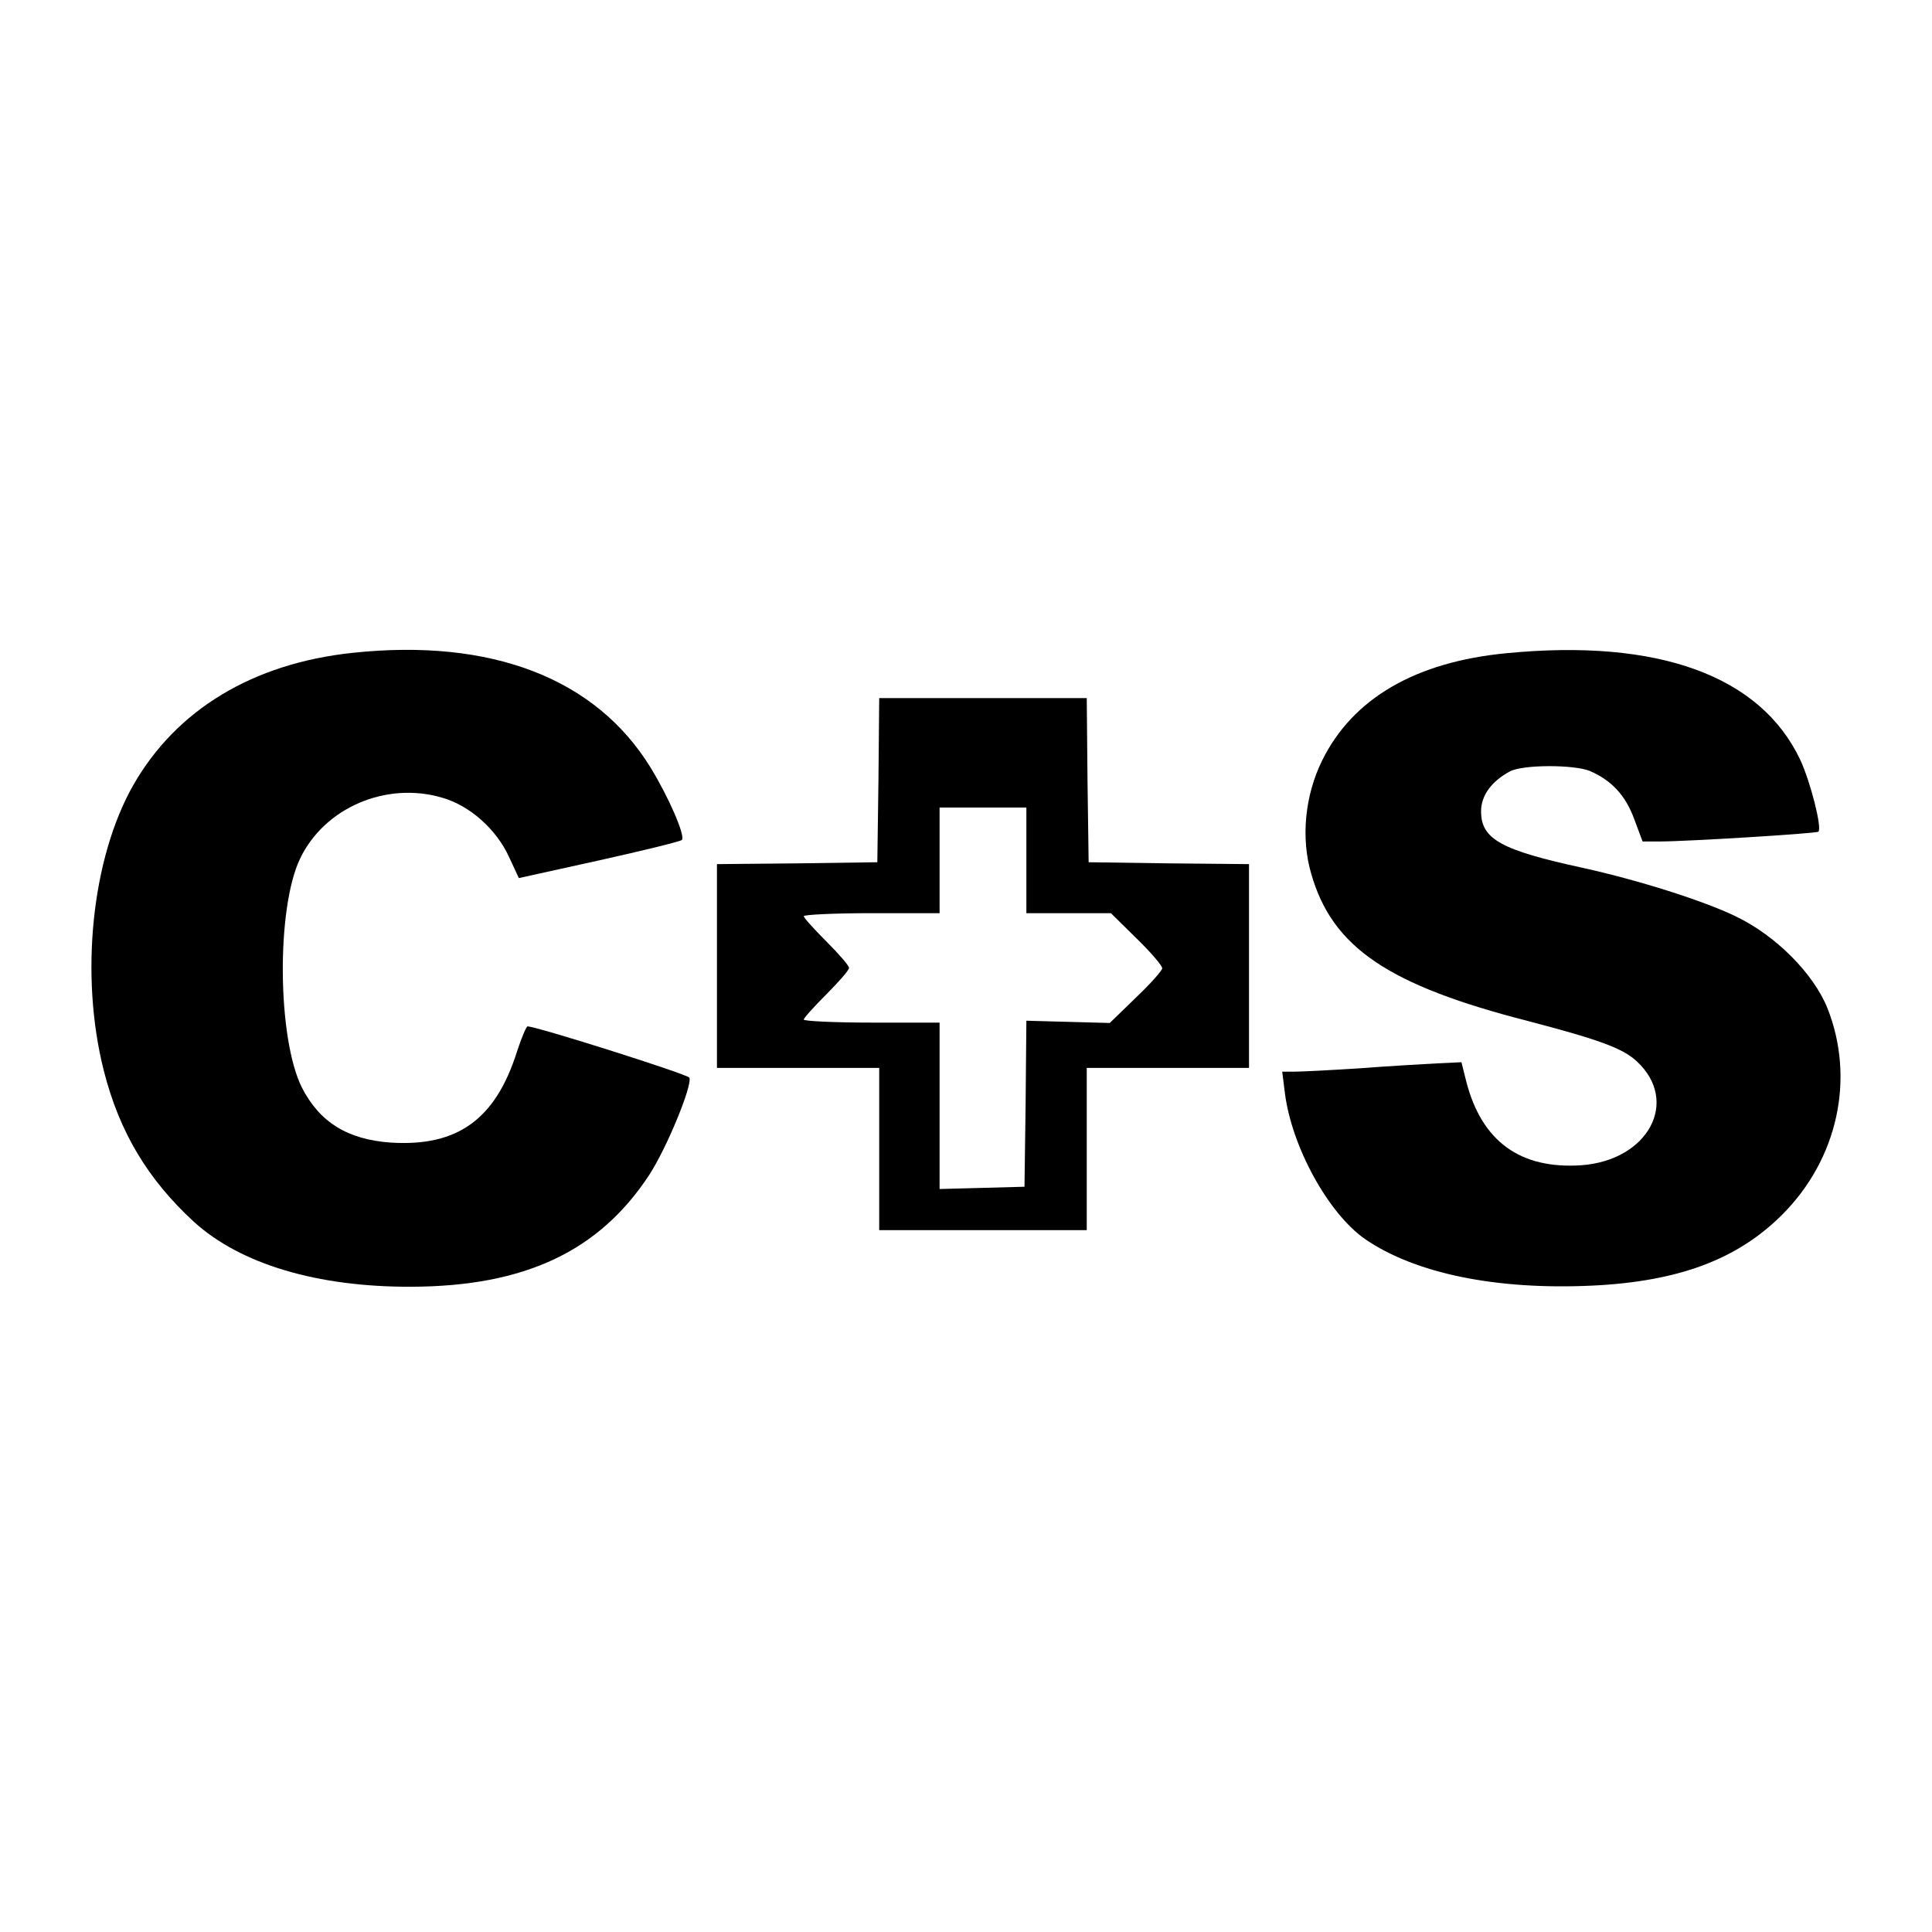 <?xml version="1.0" standalone="no"?>
<!DOCTYPE svg PUBLIC "-//W3C//DTD SVG 20010904//EN"
 "http://www.w3.org/TR/2001/REC-SVG-20010904/DTD/svg10.dtd">
<svg version="1.0" xmlns="http://www.w3.org/2000/svg"
 width="512pt" height="512pt" viewBox="0 0 512 512"
 preserveAspectRatio="xMidYMid meet">
<g transform="translate(0,512) scale(0.1,-0.1)"
fill="#000000" stroke="none">
<path d="M935 3390 c-265 -28 -468 -151 -582 -351 -110 -194 -142 -503 -78
-756 41 -162 116 -288 239 -401 123 -112 327 -173 576 -172 301 1 498 94 631
297 46 71 114 236 106 257 -4 9 -405 136 -429 136 -3 0 -16 -30 -28 -67 -57
-180 -158 -252 -334 -241 -115 8 -189 54 -236 146 -65 130 -68 474 -5 606 64
135 228 206 377 162 73 -21 143 -83 177 -157 l26 -56 213 47 c117 26 215 50
219 54 10 10 -34 112 -83 192 -145 236 -421 343 -789 304z"/>
<path d="M3993 3389 c-242 -23 -408 -120 -489 -284 -46 -93 -57 -206 -29 -301
56 -195 204 -295 575 -390 187 -49 251 -72 288 -107 114 -106 30 -262 -147
-275 -162 -11 -264 63 -305 221 l-13 52 -64 -3 c-35 -2 -127 -7 -204 -13 -77
-5 -155 -9 -174 -9 l-33 0 7 -56 c18 -143 115 -320 213 -388 133 -91 347 -135
602 -123 228 11 384 69 503 188 147 147 194 360 120 547 -37 92 -137 193 -244
244 -85 41 -255 95 -404 128 -217 47 -270 76 -270 150 0 42 28 80 77 106 35
18 168 18 211 1 58 -25 95 -65 118 -128 l22 -59 46 0 c69 0 415 21 420 26 10
10 -21 132 -48 190 -105 223 -376 322 -778 283z"/>
<path d="M2328 3053 l-3 -218 -212 -3 -213 -2 0 -270 0 -270 215 0 215 0 0
-215 0 -215 275 0 275 0 0 215 0 215 215 0 215 0 0 270 0 270 -212 2 -213 3
-3 218 -2 217 -275 0 -275 0 -2 -217z m392 -213 l0 -140 112 0 112 0 68 -67
c38 -37 68 -72 68 -79 0 -6 -31 -41 -70 -78 l-69 -67 -111 3 -110 3 -2 -220
-3 -220 -112 -3 -113 -3 0 221 0 220 -180 0 c-99 0 -180 4 -180 8 0 4 27 34
60 67 33 33 60 64 60 70 0 6 -27 37 -60 70 -33 33 -60 63 -60 67 0 4 81 8 180
8 l180 0 0 140 0 140 115 0 115 0 0 -140z"/>
</g>
</svg>
